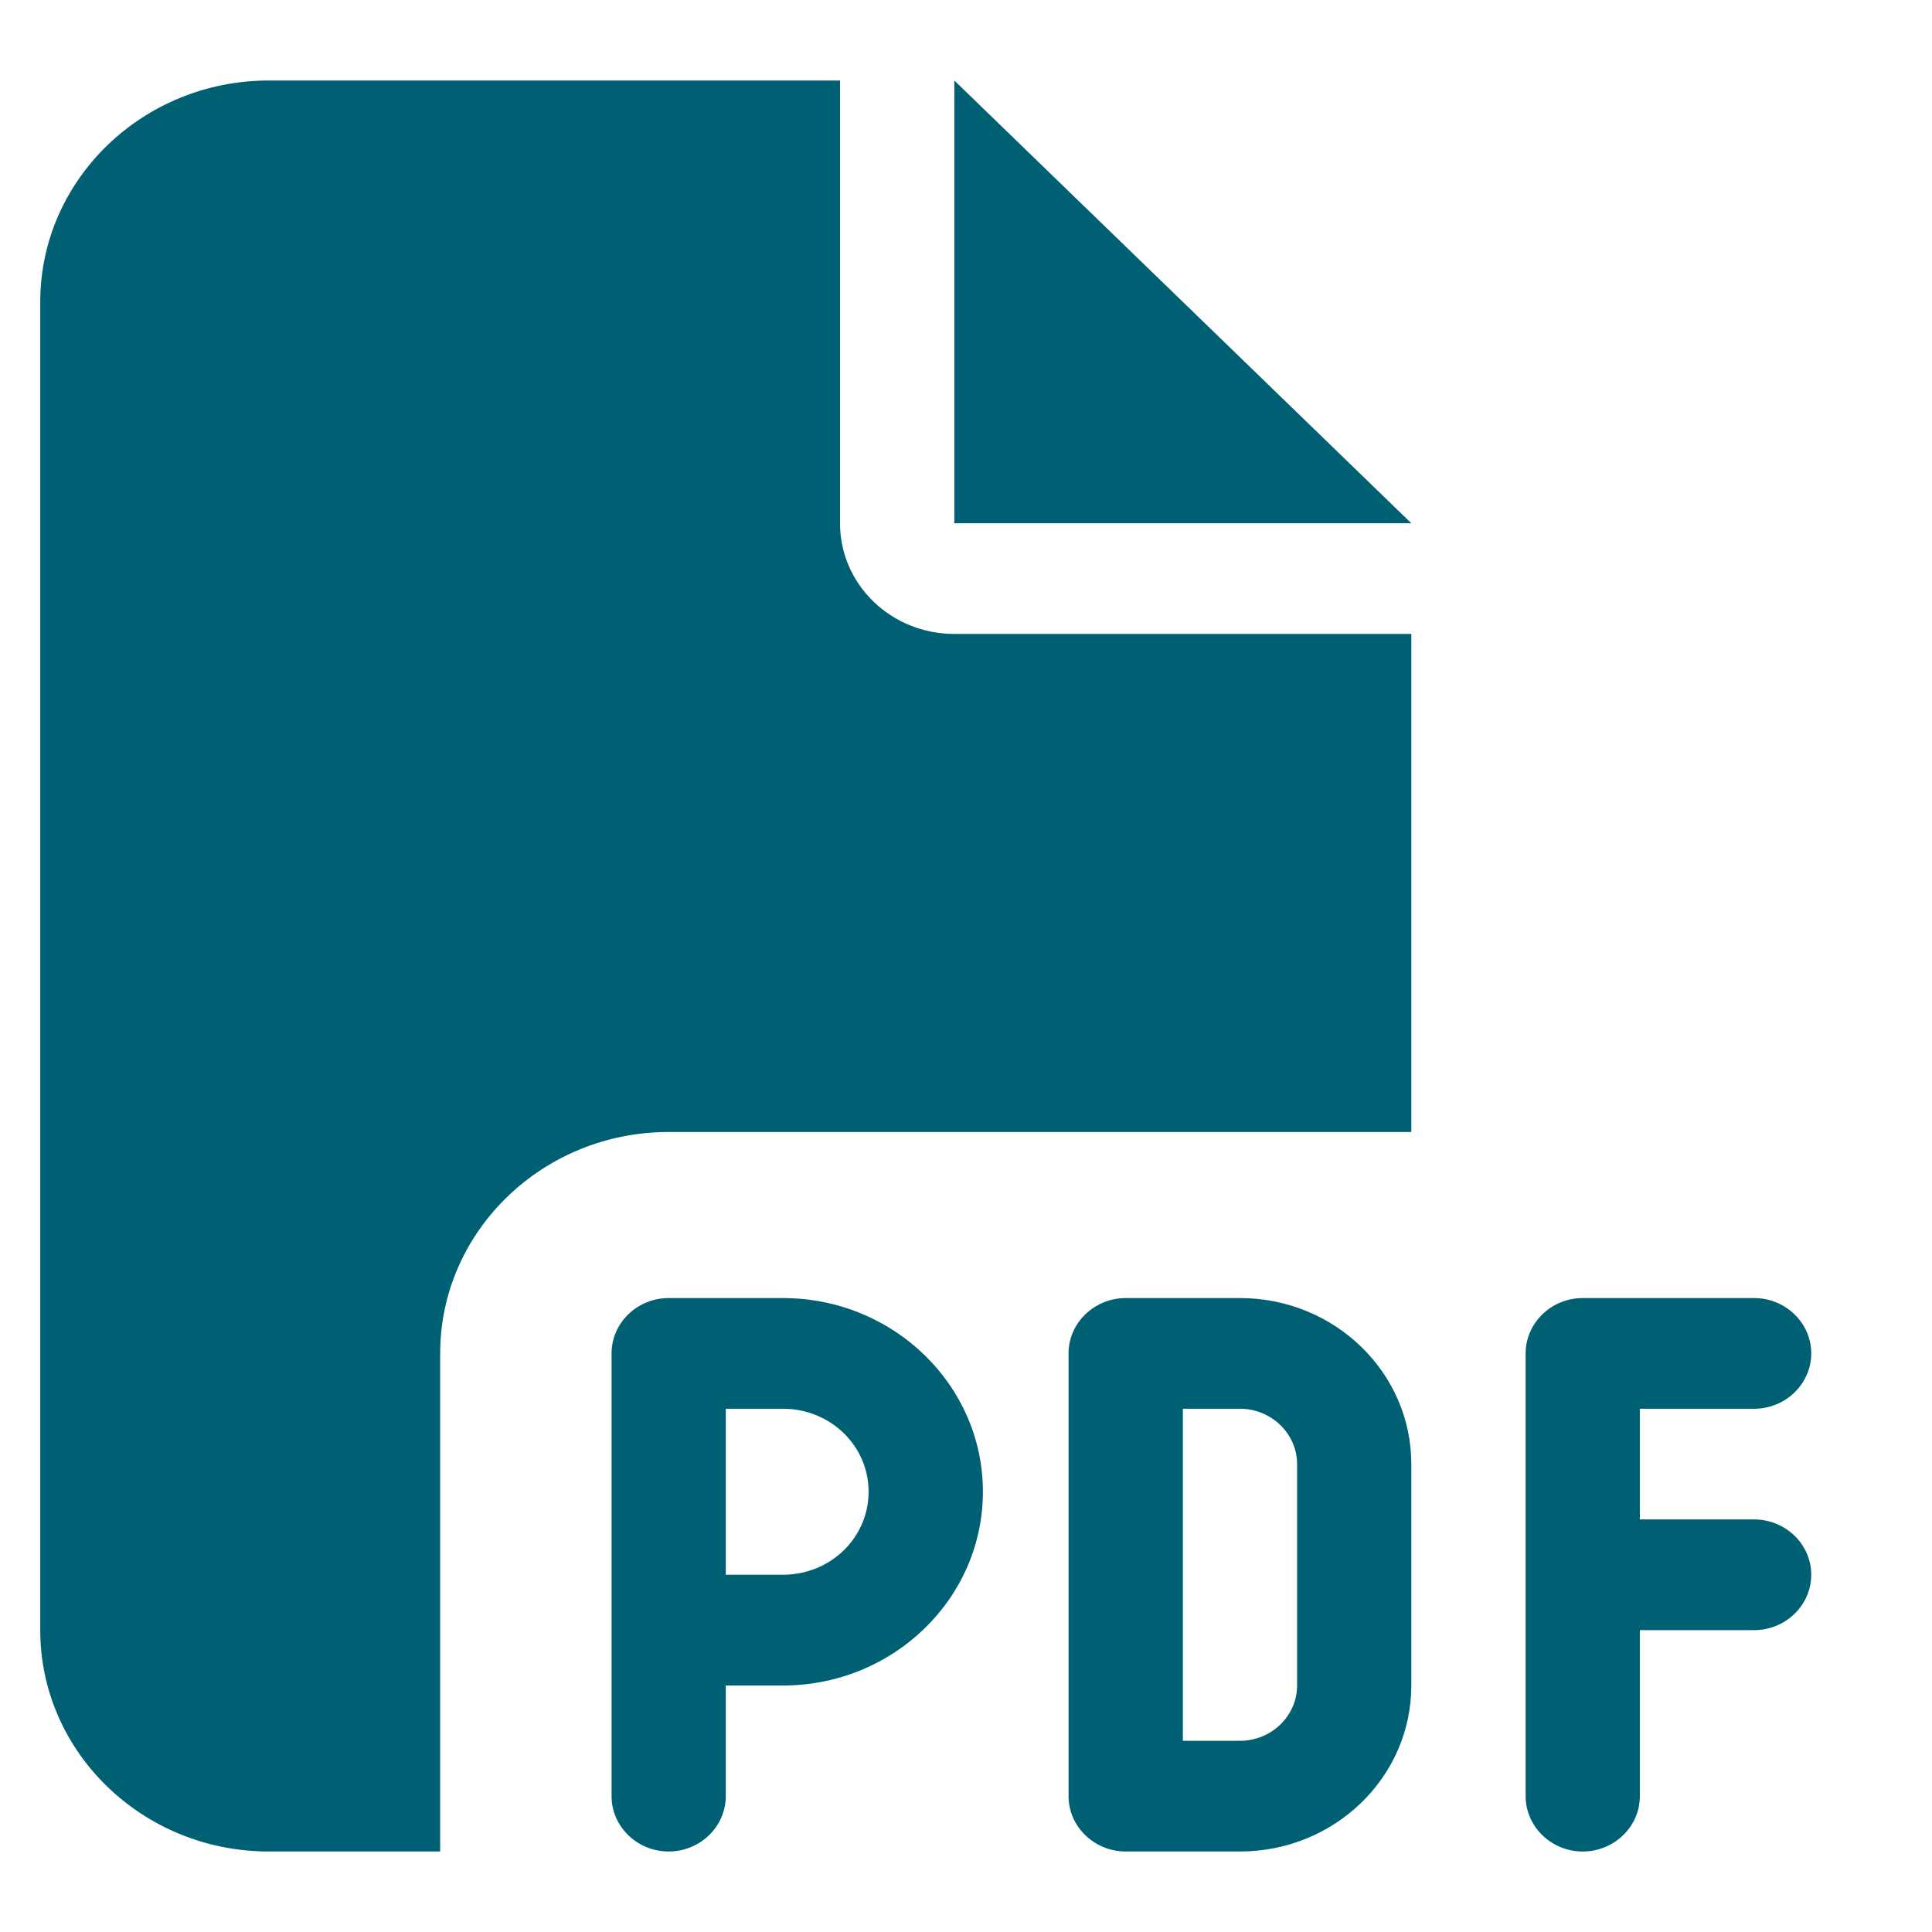 <svg xmlns="http://www.w3.org/2000/svg" width="24" height="24" viewBox="0 0 24 24" fill="none">
  <path d="M0.5 3.75C0.5 2.233 1.773 1 3.339 1H10.435V6.5C10.435 7.261 11.07 7.875 11.855 7.875H17.532V14.062H8.306C6.741 14.062 5.468 15.296 5.468 16.812V23H3.339C1.773 23 0.5 21.767 0.5 20.25V3.75ZM17.532 6.5H11.855V1L17.532 6.5ZM8.306 16.125H9.726C11.096 16.125 12.21 17.203 12.21 18.531C12.21 19.859 11.096 20.938 9.726 20.938H9.016V22.312C9.016 22.691 8.697 23 8.306 23C7.916 23 7.597 22.691 7.597 22.312V20.25V16.812C7.597 16.434 7.916 16.125 8.306 16.125ZM9.726 19.562C10.316 19.562 10.79 19.103 10.79 18.531C10.79 17.96 10.316 17.5 9.726 17.5H9.016V19.562H9.726ZM13.984 16.125H15.403C16.579 16.125 17.532 17.049 17.532 18.188V20.938C17.532 22.076 16.579 23 15.403 23H13.984C13.594 23 13.274 22.691 13.274 22.312V16.812C13.274 16.434 13.594 16.125 13.984 16.125ZM15.403 21.625C15.793 21.625 16.113 21.316 16.113 20.938V18.188C16.113 17.809 15.793 17.5 15.403 17.5H14.694V21.625H15.403ZM18.952 16.812C18.952 16.434 19.271 16.125 19.661 16.125H21.79C22.181 16.125 22.5 16.434 22.5 16.812C22.5 17.191 22.181 17.5 21.79 17.5H20.371V18.875H21.79C22.181 18.875 22.5 19.184 22.5 19.562C22.5 19.941 22.181 20.25 21.79 20.25H20.371V22.312C20.371 22.691 20.052 23 19.661 23C19.271 23 18.952 22.691 18.952 22.312V19.562V16.812Z" fill="#006073"/>
</svg>